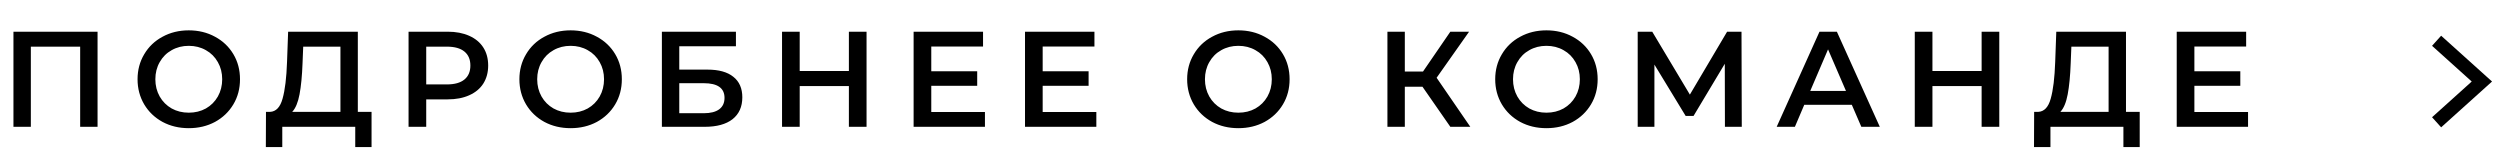 <?xml version="1.0" encoding="UTF-8"?> <svg xmlns="http://www.w3.org/2000/svg" width="276" height="18" viewBox="0 0 276 18" fill="none"> <path d="M10.77 3.5V14H8.85V5.15H3.405V14H1.485V3.5H10.77ZM20.841 14.15C19.771 14.15 18.806 13.92 17.946 13.46C17.086 12.99 16.411 12.345 15.921 11.525C15.431 10.695 15.186 9.77 15.186 8.75C15.186 7.73 15.431 6.81 15.921 5.99C16.411 5.16 17.086 4.515 17.946 4.055C18.806 3.585 19.771 3.35 20.841 3.35C21.911 3.35 22.876 3.585 23.736 4.055C24.596 4.515 25.271 5.155 25.761 5.975C26.251 6.795 26.496 7.72 26.496 8.75C26.496 9.78 26.251 10.705 25.761 11.525C25.271 12.345 24.596 12.99 23.736 13.46C22.876 13.92 21.911 14.15 20.841 14.15ZM20.841 12.44C21.541 12.44 22.171 12.285 22.731 11.975C23.291 11.655 23.731 11.215 24.051 10.655C24.371 10.085 24.531 9.45 24.531 8.75C24.531 8.05 24.371 7.42 24.051 6.86C23.731 6.29 23.291 5.85 22.731 5.54C22.171 5.22 21.541 5.06 20.841 5.06C20.141 5.06 19.511 5.22 18.951 5.54C18.391 5.85 17.951 6.29 17.631 6.86C17.311 7.42 17.151 8.05 17.151 8.75C17.151 9.45 17.311 10.085 17.631 10.655C17.951 11.215 18.391 11.655 18.951 11.975C19.511 12.285 20.141 12.44 20.841 12.44ZM41.019 12.35V16.235H39.219V14H31.164V16.235H29.349L29.364 12.35H29.814C30.474 12.32 30.934 11.835 31.194 10.895C31.464 9.945 31.629 8.59 31.689 6.83L31.809 3.5H39.504V12.35H41.019ZM33.399 7.01C33.349 8.37 33.239 9.505 33.069 10.415C32.899 11.315 32.629 11.96 32.259 12.35H37.584V5.15H33.474L33.399 7.01ZM49.425 3.5C50.335 3.5 51.125 3.65 51.795 3.95C52.475 4.25 52.995 4.68 53.355 5.24C53.715 5.8 53.895 6.465 53.895 7.235C53.895 7.995 53.715 8.66 53.355 9.23C52.995 9.79 52.475 10.22 51.795 10.52C51.125 10.82 50.335 10.97 49.425 10.97H47.055V14H45.105V3.5H49.425ZM49.335 9.32C50.185 9.32 50.83 9.14 51.27 8.78C51.71 8.42 51.93 7.905 51.93 7.235C51.93 6.565 51.71 6.05 51.27 5.69C50.83 5.33 50.185 5.15 49.335 5.15H47.055V9.32H49.335ZM62.996 14.15C61.926 14.15 60.961 13.92 60.101 13.46C59.241 12.99 58.566 12.345 58.076 11.525C57.586 10.695 57.341 9.77 57.341 8.75C57.341 7.73 57.586 6.81 58.076 5.99C58.566 5.16 59.241 4.515 60.101 4.055C60.961 3.585 61.926 3.35 62.996 3.35C64.066 3.35 65.031 3.585 65.891 4.055C66.751 4.515 67.426 5.155 67.916 5.975C68.406 6.795 68.651 7.72 68.651 8.75C68.651 9.78 68.406 10.705 67.916 11.525C67.426 12.345 66.751 12.99 65.891 13.46C65.031 13.92 64.066 14.15 62.996 14.15ZM62.996 12.44C63.696 12.44 64.326 12.285 64.886 11.975C65.446 11.655 65.886 11.215 66.206 10.655C66.526 10.085 66.686 9.45 66.686 8.75C66.686 8.05 66.526 7.42 66.206 6.86C65.886 6.29 65.446 5.85 64.886 5.54C64.326 5.22 63.696 5.06 62.996 5.06C62.296 5.06 61.666 5.22 61.106 5.54C60.546 5.85 60.106 6.29 59.786 6.86C59.466 7.42 59.306 8.05 59.306 8.75C59.306 9.45 59.466 10.085 59.786 10.655C60.106 11.215 60.546 11.655 61.106 11.975C61.666 12.285 62.296 12.44 62.996 12.44ZM73.072 3.5H81.247V5.105H74.992V7.685H78.097C79.357 7.685 80.312 7.95 80.962 8.48C81.622 9 81.952 9.755 81.952 10.745C81.952 11.785 81.592 12.59 80.872 13.16C80.152 13.72 79.127 14 77.797 14H73.072V3.5ZM77.692 12.5C78.442 12.5 79.012 12.355 79.402 12.065C79.792 11.775 79.987 11.355 79.987 10.805C79.987 9.725 79.222 9.185 77.692 9.185H74.992V12.5H77.692ZM95.667 3.5V14H93.717V9.5H88.287V14H86.337V3.5H88.287V7.835H93.717V3.5H95.667ZM108.738 12.365V14H100.863V3.5H108.528V5.135H102.813V7.865H107.883V9.47H102.813V12.365H108.738ZM121.036 12.365V14H113.161V3.5H120.826V5.135H115.111V7.865H120.181V9.47H115.111V12.365H121.036ZM136.716 14.15C135.646 14.15 134.681 13.92 133.821 13.46C132.961 12.99 132.286 12.345 131.796 11.525C131.306 10.695 131.061 9.77 131.061 8.75C131.061 7.73 131.306 6.81 131.796 5.99C132.286 5.16 132.961 4.515 133.821 4.055C134.681 3.585 135.646 3.35 136.716 3.35C137.786 3.35 138.751 3.585 139.611 4.055C140.471 4.515 141.146 5.155 141.636 5.975C142.126 6.795 142.371 7.72 142.371 8.75C142.371 9.78 142.126 10.705 141.636 11.525C141.146 12.345 140.471 12.99 139.611 13.46C138.751 13.92 137.786 14.15 136.716 14.15ZM136.716 12.44C137.416 12.44 138.046 12.285 138.606 11.975C139.166 11.655 139.606 11.215 139.926 10.655C140.246 10.085 140.406 9.45 140.406 8.75C140.406 8.05 140.246 7.42 139.926 6.86C139.606 6.29 139.166 5.85 138.606 5.54C138.046 5.22 137.416 5.06 136.716 5.06C136.016 5.06 135.386 5.22 134.826 5.54C134.266 5.85 133.826 6.29 133.506 6.86C133.186 7.42 133.026 8.05 133.026 8.75C133.026 9.45 133.186 10.085 133.506 10.655C133.826 11.215 134.266 11.655 134.826 11.975C135.386 12.285 136.016 12.44 136.716 12.44ZM157.042 9.575H155.092V14H153.172V3.5H155.092V7.895H157.102L160.117 3.5H162.187L158.602 8.585L162.322 14H160.117L157.042 9.575ZM170.726 14.15C169.656 14.15 168.691 13.92 167.831 13.46C166.971 12.99 166.296 12.345 165.806 11.525C165.316 10.695 165.071 9.77 165.071 8.75C165.071 7.73 165.316 6.81 165.806 5.99C166.296 5.16 166.971 4.515 167.831 4.055C168.691 3.585 169.656 3.35 170.726 3.35C171.796 3.35 172.761 3.585 173.621 4.055C174.481 4.515 175.156 5.155 175.646 5.975C176.136 6.795 176.381 7.72 176.381 8.75C176.381 9.78 176.136 10.705 175.646 11.525C175.156 12.345 174.481 12.99 173.621 13.46C172.761 13.92 171.796 14.15 170.726 14.15ZM170.726 12.44C171.426 12.44 172.056 12.285 172.616 11.975C173.176 11.655 173.616 11.215 173.936 10.655C174.256 10.085 174.416 9.45 174.416 8.75C174.416 8.05 174.256 7.42 173.936 6.86C173.616 6.29 173.176 5.85 172.616 5.54C172.056 5.22 171.426 5.06 170.726 5.06C170.026 5.06 169.396 5.22 168.836 5.54C168.276 5.85 167.836 6.29 167.516 6.86C167.196 7.42 167.036 8.05 167.036 8.75C167.036 9.45 167.196 10.085 167.516 10.655C167.836 11.215 168.276 11.655 168.836 11.975C169.396 12.285 170.026 12.44 170.726 12.44ZM190.432 14L190.417 7.04L186.967 12.8H186.097L182.647 7.13V14H180.802V3.5H182.407L186.562 10.445L190.672 3.5H192.262L192.292 14H190.432ZM204.441 11.57H199.191L198.156 14H196.146L200.871 3.5H202.791L207.531 14H205.491L204.441 11.57ZM203.796 10.04L201.816 5.45L199.851 10.04H203.796ZM220.721 3.5V14H218.771V9.5H213.341V14H211.391V3.5H213.341V7.835H218.771V3.5H220.721ZM236.224 12.35V16.235H234.424V14H226.369V16.235H224.554L224.569 12.35H225.019C225.679 12.32 226.139 11.835 226.399 10.895C226.669 9.945 226.834 8.59 226.894 6.83L227.014 3.5H234.709V12.35H236.224ZM228.604 7.01C228.554 8.37 228.444 9.505 228.274 10.415C228.104 11.315 227.834 11.96 227.464 12.35H232.789V5.15H228.679L228.604 7.01ZM248.185 12.365V14H240.31V3.5H247.975V5.135H242.26V7.865H247.33V9.47H242.26V12.365H248.185Z" fill="black"></path> <path d="M269 13.5L274 9L269 4.5" stroke="black" stroke-width="1.5"></path> </svg> 